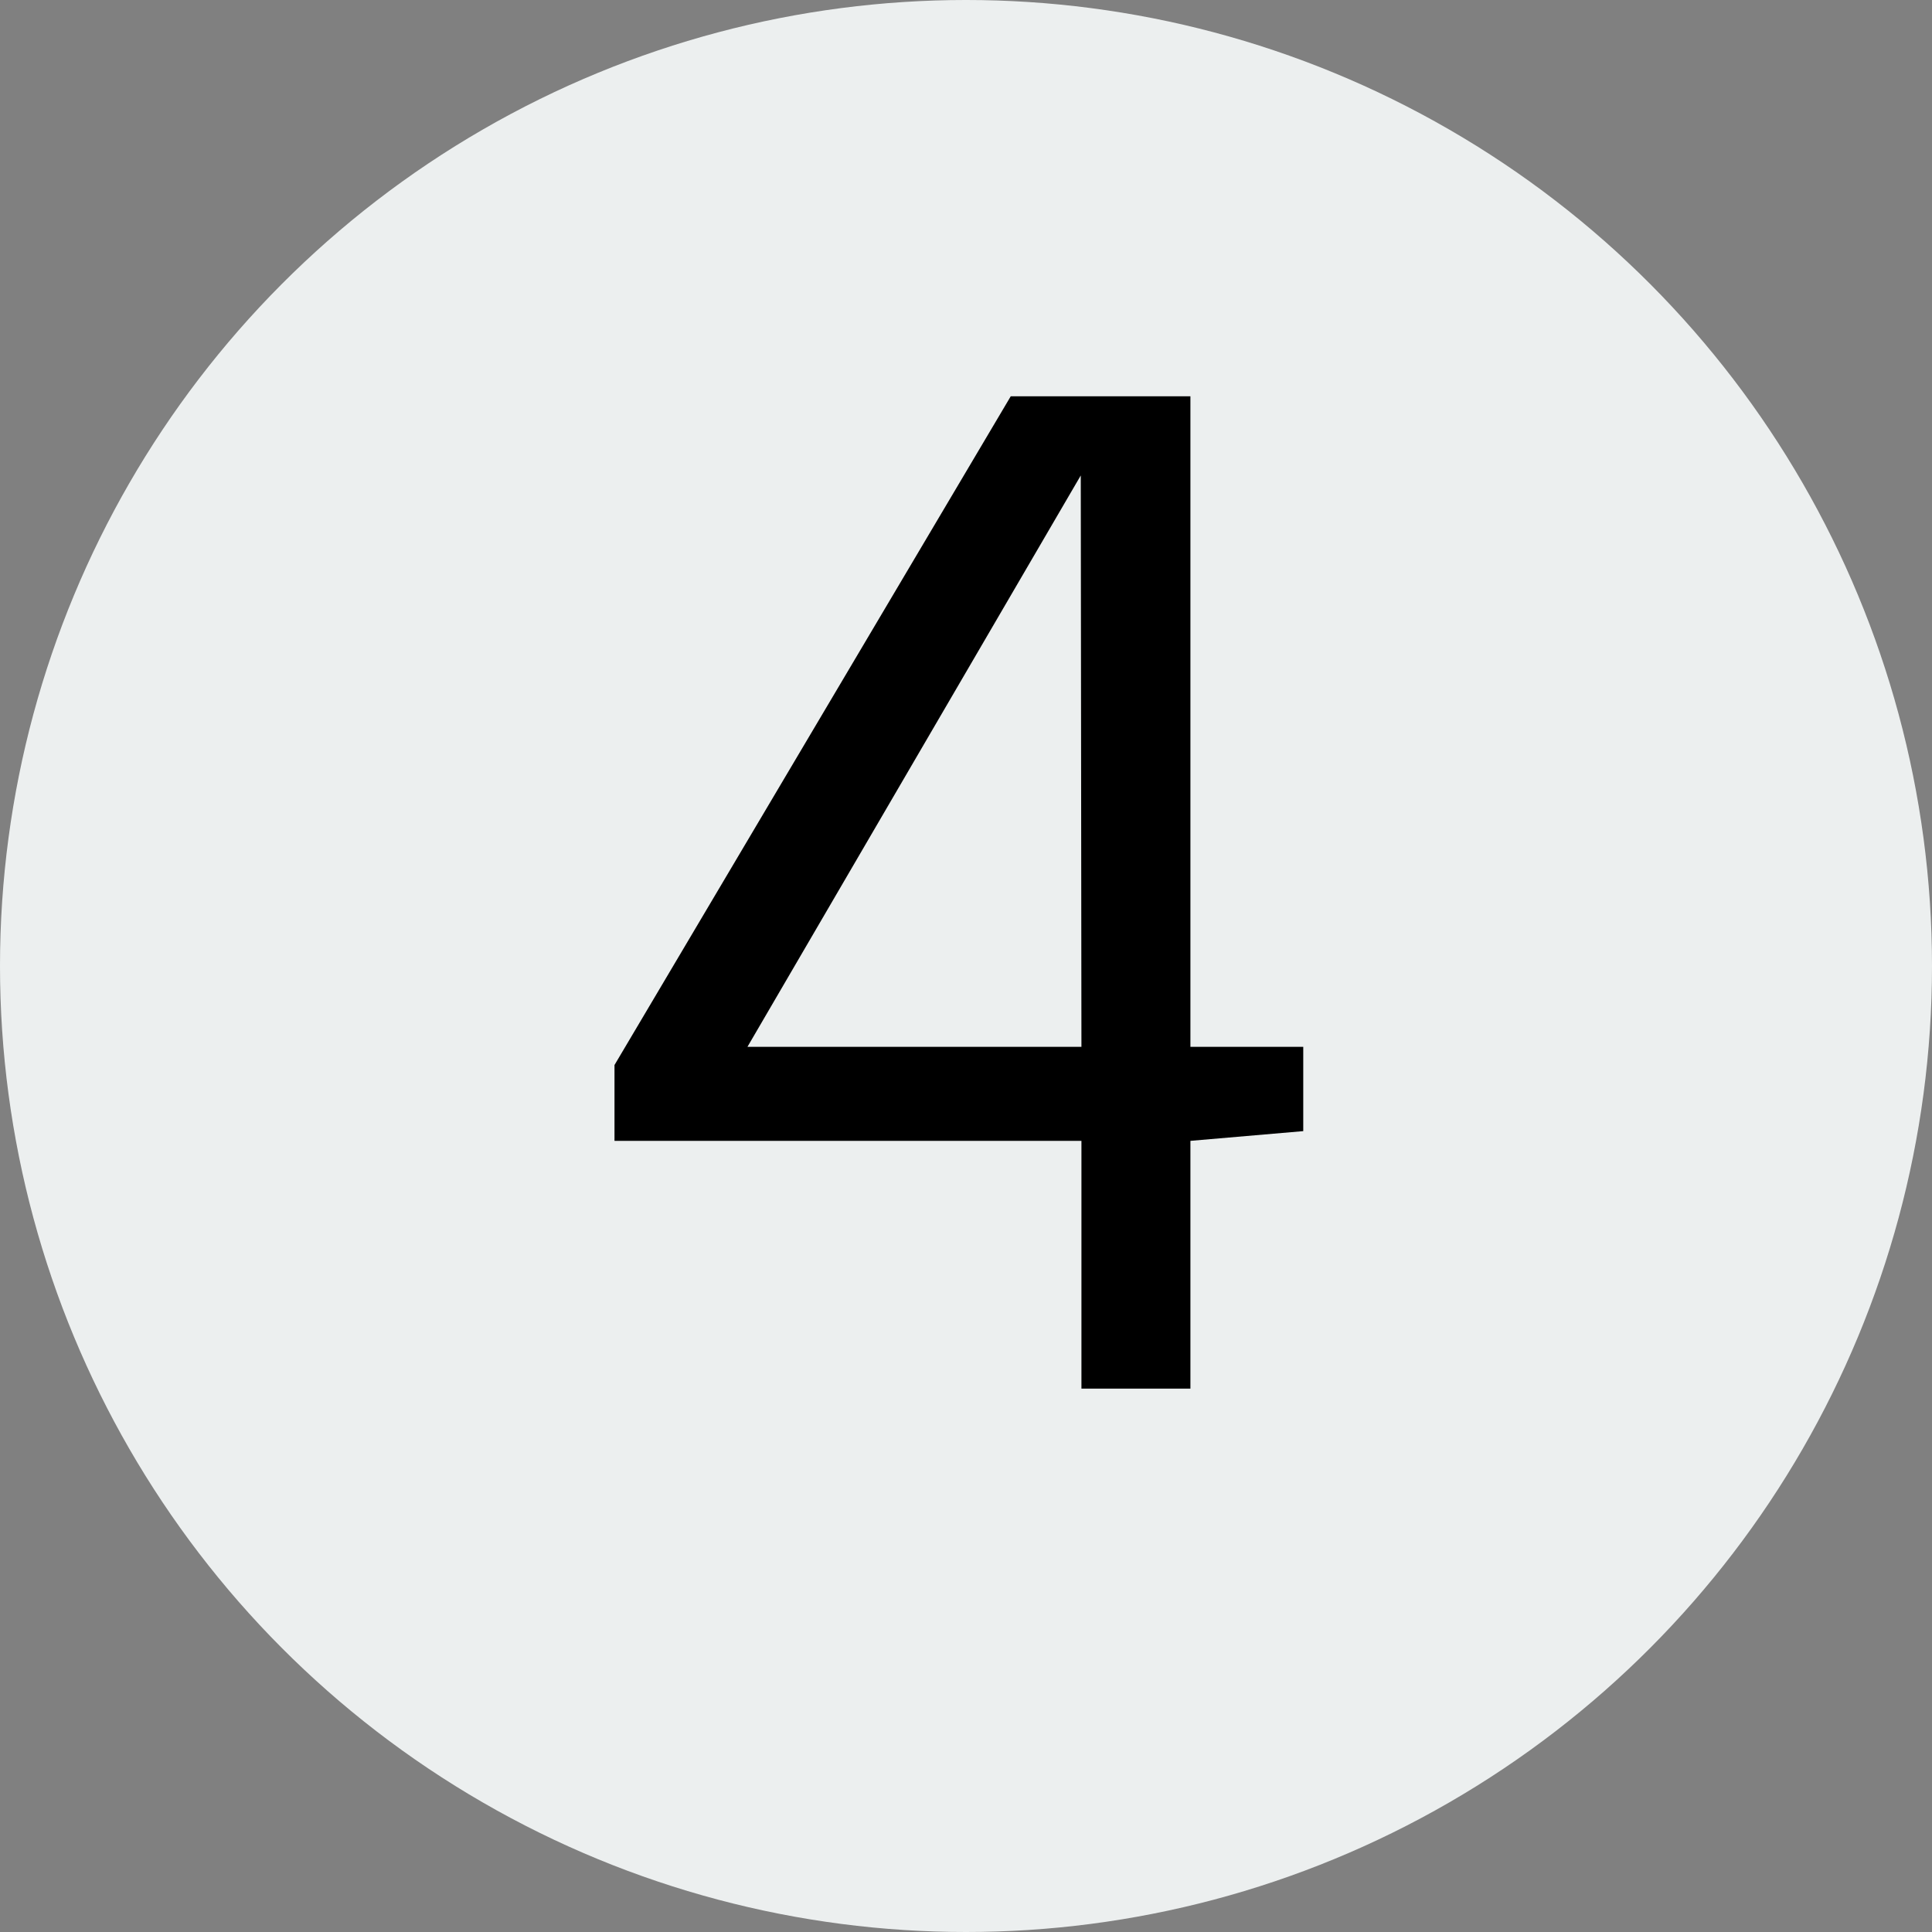 <svg width="32" height="32" viewBox="0 0 32 32" fill="none" xmlns="http://www.w3.org/2000/svg">
<rect x="0" y="0" width="32" height="32" fill="#808080" stroke="none"/>
<circle cx="16" cy="16" r="16" fill="#ECEFEF"/>
<path d="M10.178 17.64L16.741 6.564H19.717V17.339H21.586V18.735L19.717 18.896V23H17.912V18.896H10.178V17.64ZM17.912 17.339L17.901 7.875L12.38 17.339H17.912Z" fill="black"/>
</svg>

